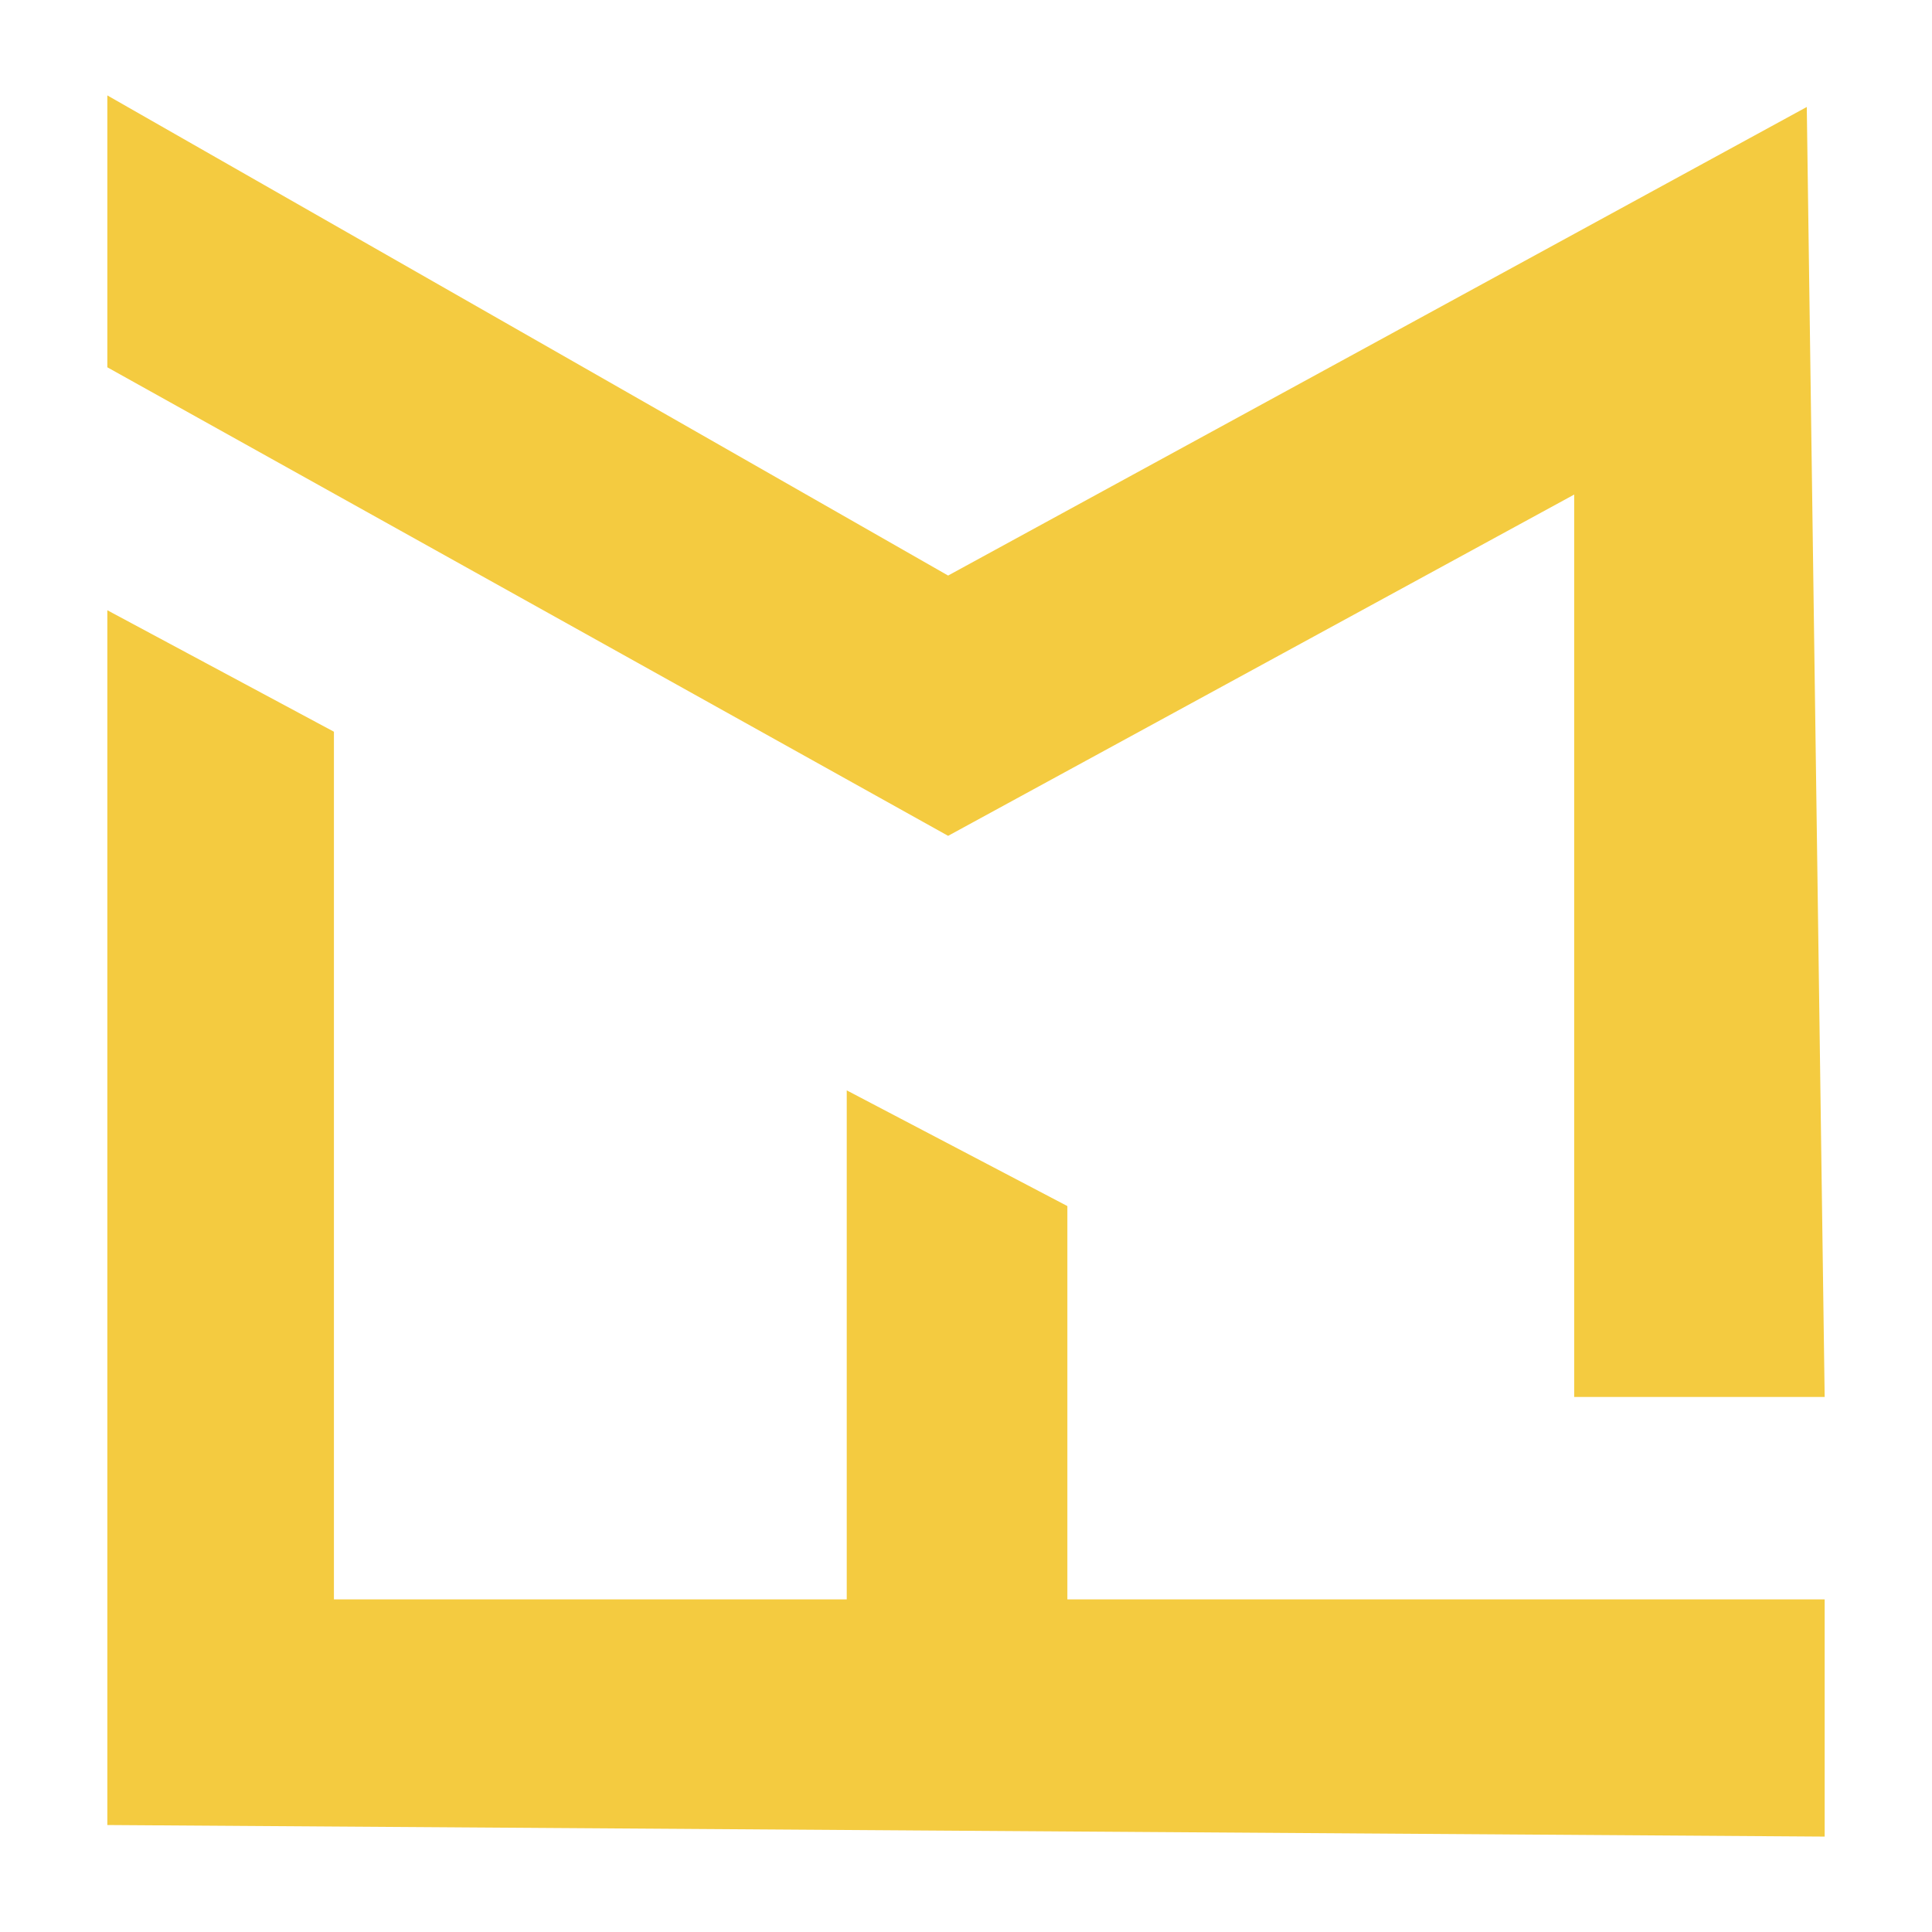 <?xml version="1.0" encoding="UTF-8"?> <svg xmlns="http://www.w3.org/2000/svg" width="81" height="81" viewBox="0 0 81 81" fill="none"> <g filter="url(#filter0_d_106_3)"> <path d="M36.25 24.13L1 4V15.399L36.25 35.043L62.5 20.734V58.568H73L72.25 4.485L36.25 24.13Z" fill="#F4CB40"></path> <path d="M10.5 30.678L1 25.585V76.515L73 77V67.056H41.25V50.565L32 45.714V67.056H10.5V30.678Z" fill="#F4CB40"></path> </g> <defs> <filter id="filter0_d_106_3" x="0.5" y="0" width="80" height="81" filterUnits="userSpaceOnUse" color-interpolation-filters="sRGB"> <feFlood flood-opacity="0" result="BackgroundImageFix"></feFlood> <feColorMatrix in="SourceAlpha" type="matrix" values="0 0 0 0 0 0 0 0 0 0 0 0 0 0 0 0 0 0 127 0" result="hardAlpha"></feColorMatrix> <feOffset dx="3.5"></feOffset> <feGaussianBlur stdDeviation="2"></feGaussianBlur> <feComposite in2="hardAlpha" operator="out"></feComposite> <feColorMatrix type="matrix" values="0 0 0 0 0 0 0 0 0 0 0 0 0 0 0 0 0 0 0.56 0"></feColorMatrix> <feBlend mode="normal" in2="BackgroundImageFix" result="effect1_dropShadow_106_3"></feBlend> <feBlend mode="normal" in="SourceGraphic" in2="effect1_dropShadow_106_3" result="shape"></feBlend> </filter> </defs> </svg> 
